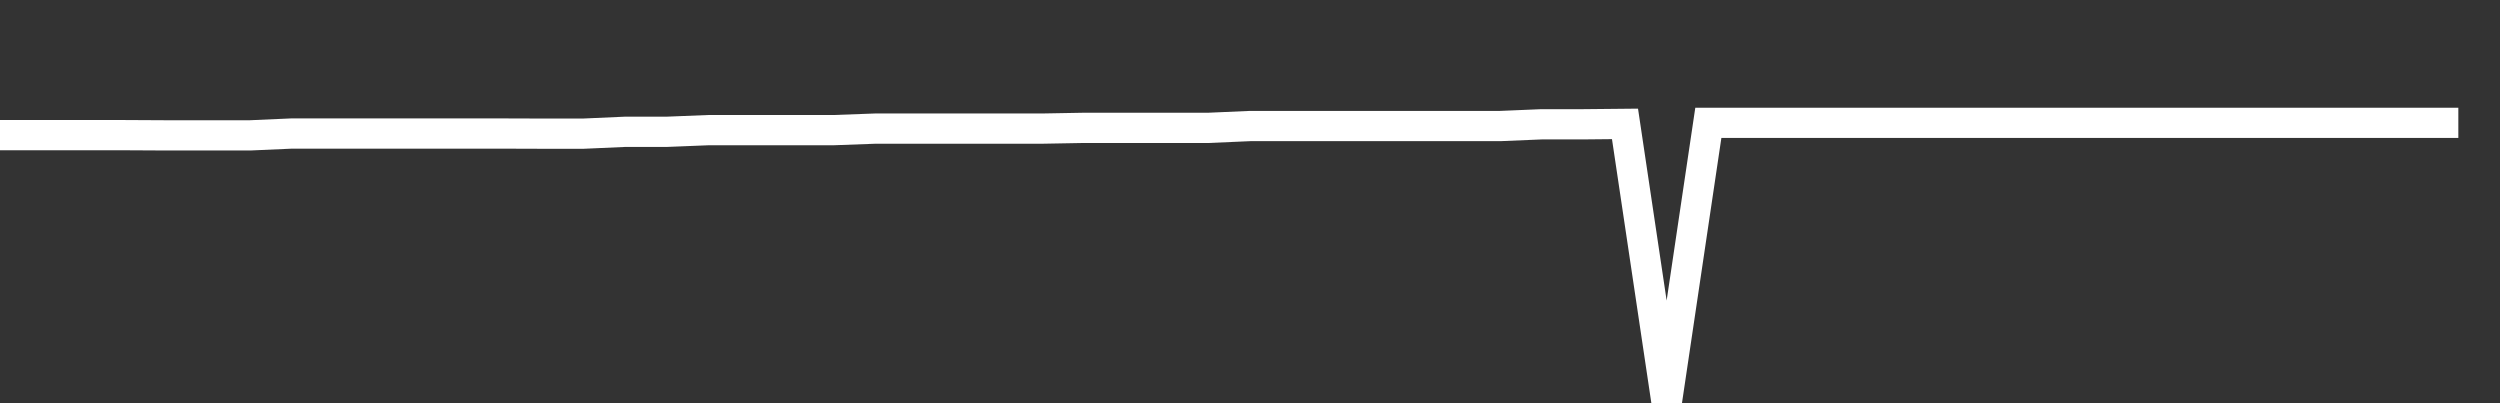<svg xmlns="http://www.w3.org/2000/svg" width="248" height="40" viewBox="0 0 248 40" shape-rendering="auto"><rect x="0" y="0" width="248" height="40" fill="#333333" stroke="none"/><polyline points="0, 13.407 4.133, 13.407 8.267, 13.407 12.4, 13.407 16.533, 13.429 20.667, 13.429 24.8, 13.429 28.933, 13.246 33.067, 13.246 37.2, 13.246 41.333, 13.246 45.467, 13.246 49.6, 13.246 53.733, 13.259 57.867, 13.259 62, 13.075 66.133, 13.075 70.267, 12.91 74.4, 12.91 78.533, 12.91 82.667, 12.91 86.8, 12.759 90.933, 12.759 95.067, 12.759 99.2, 12.759 103.333, 12.759 107.467, 12.684 111.6, 12.684 115.733, 12.684 119.867, 12.684 124, 12.503 128.133, 12.503 132.267, 12.503 136.4, 12.503 140.533, 12.503 144.667, 12.503 148.8, 12.503 152.933, 12.33 157.067, 12.33 161.2, 12.289 165.333, 40 169.467, 12.185 173.6, 12.185 177.733, 12.185 181.867, 12.185 186, 12.185 190.133, 12.185 194.267, 12.185 198.4, 12.185 202.533, 12.185 206.667, 12.185 210.8, 12.185 214.933, 12.185 219.067, 12.185 223.2, 12.185 227.333, 12.185 231.467, 12.185 235.6, 12.185 239.733, 12.185 243.867, 12.185 248" stroke="#fff" stroke-width="3" stroke-opacity="1" fill="none" fill-opacity="0"></polyline></svg>